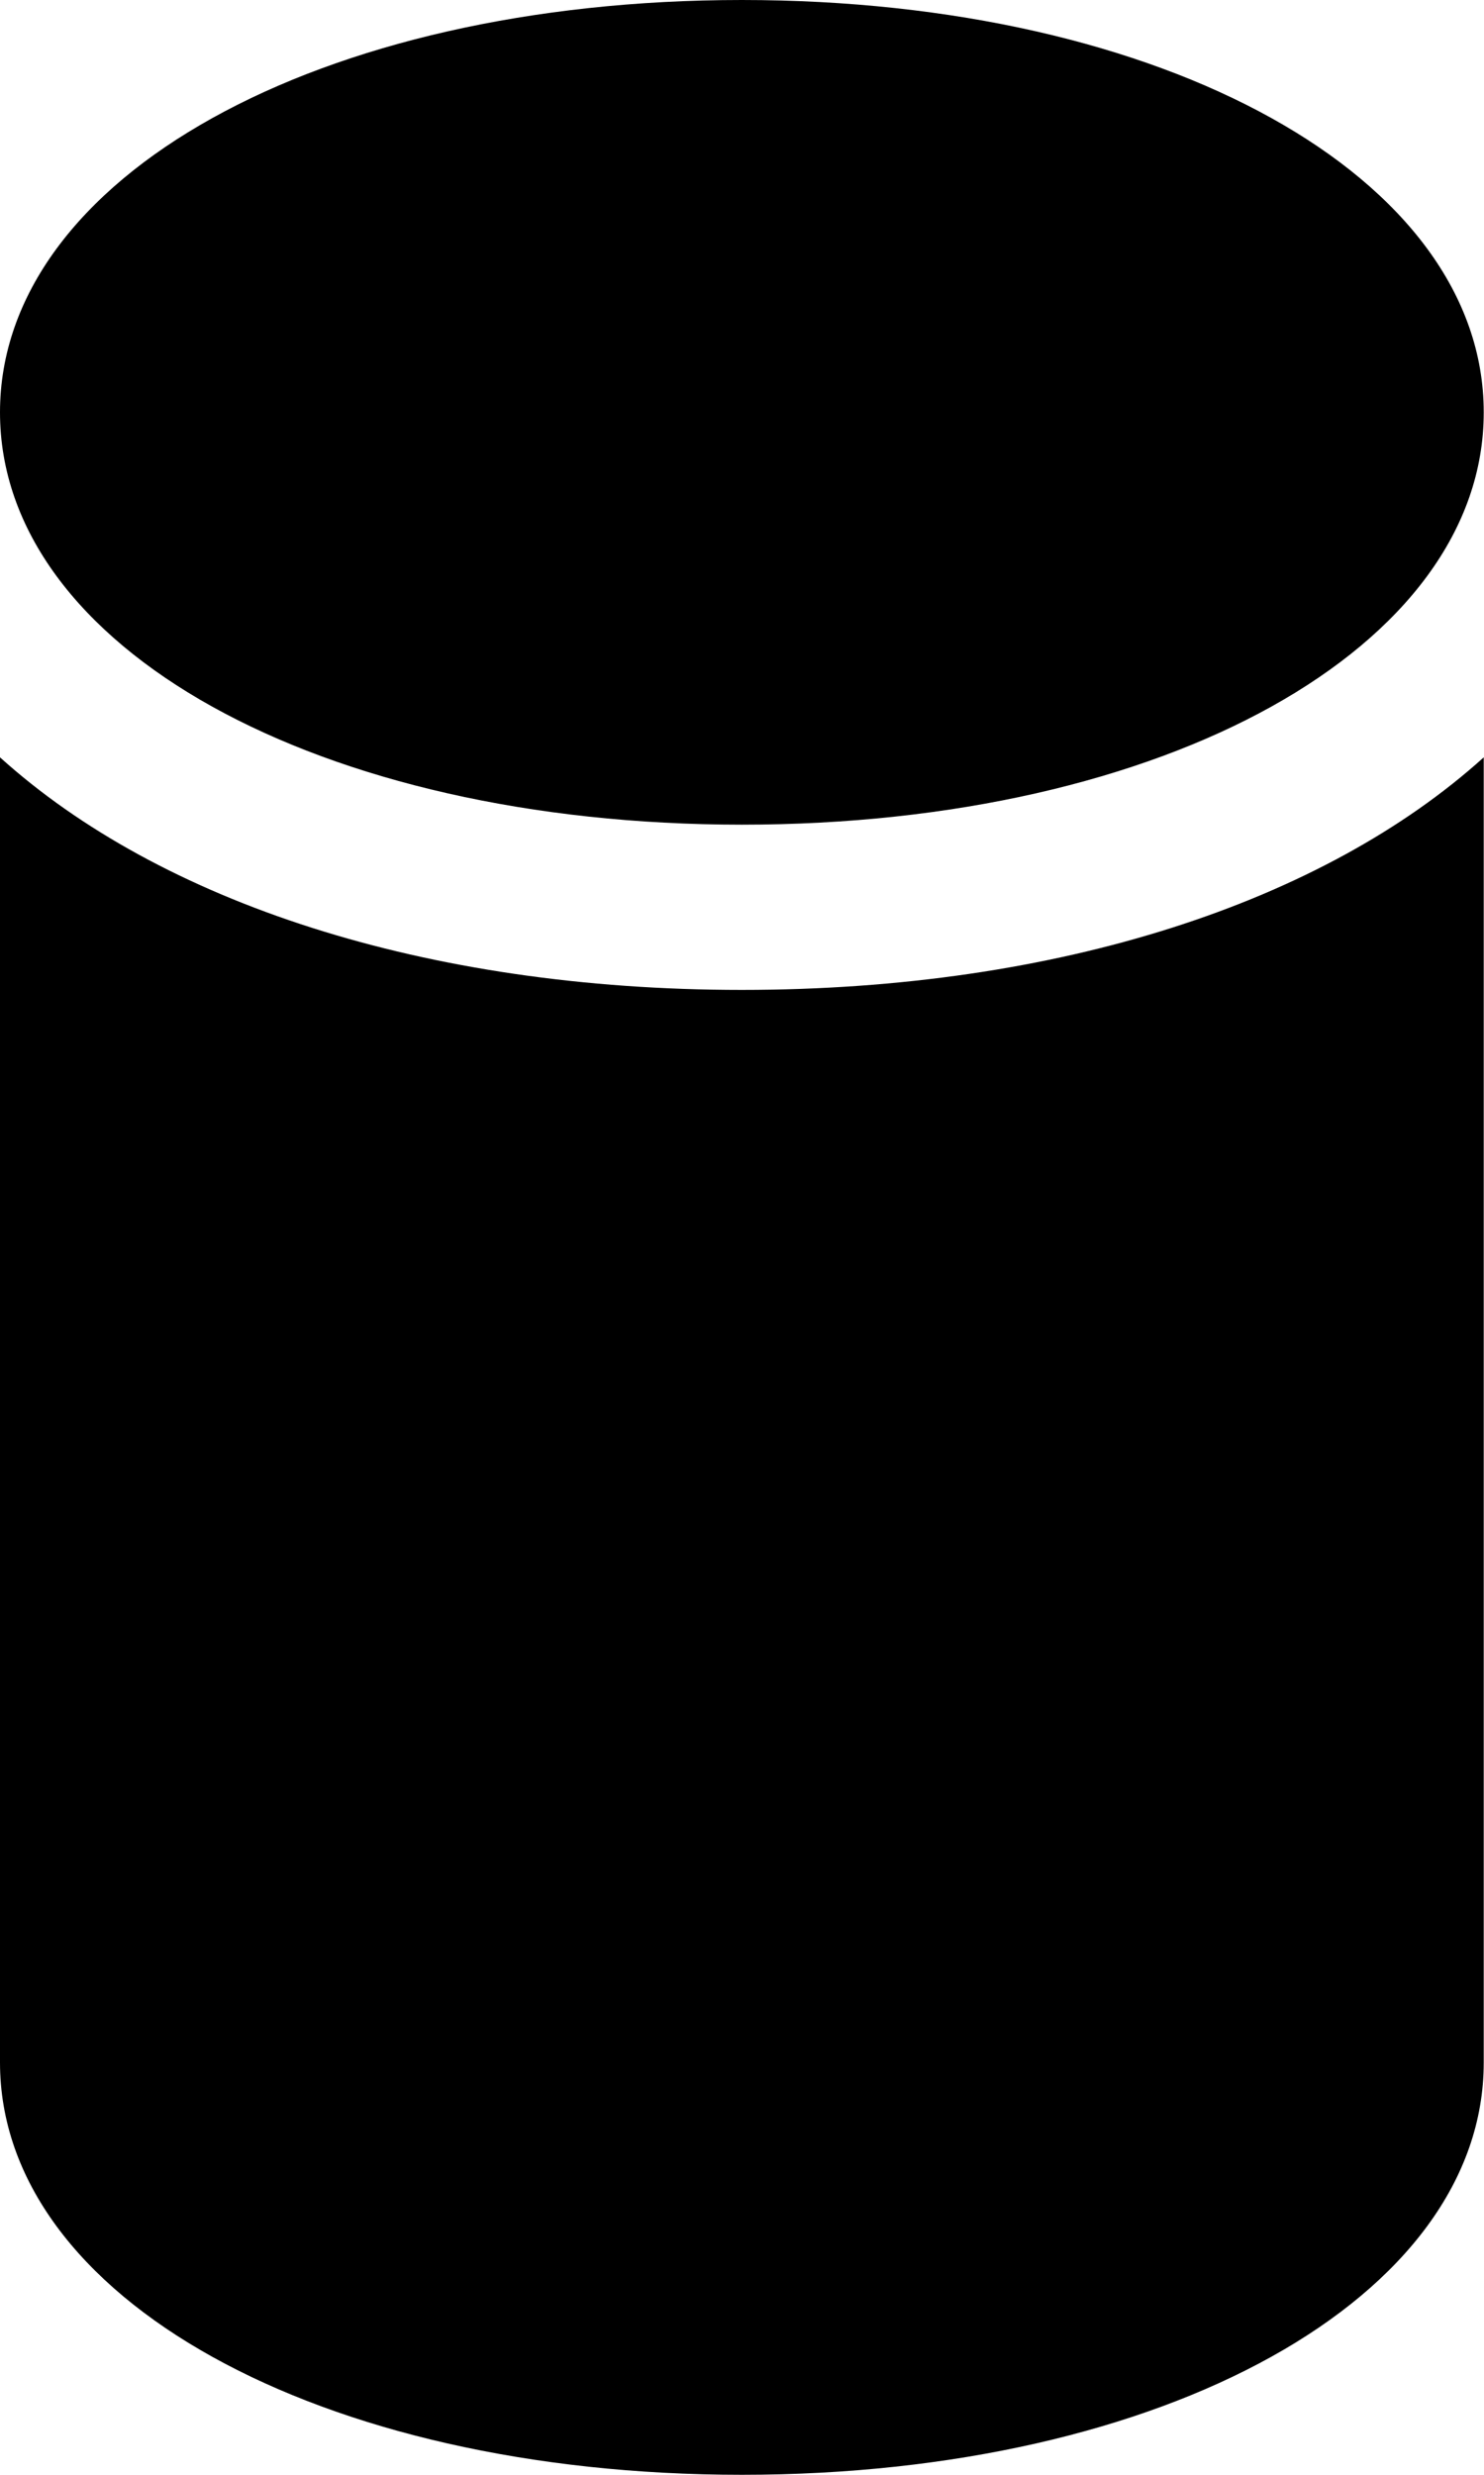 <?xml version="1.0" encoding="UTF-8"?>
<svg id="Layer_2" xmlns="http://www.w3.org/2000/svg" viewBox="0 0 56.25 93.75">
  <g id="Layer_1-2" data-name="Layer_1">
    <path d="M0,15.62C0,6.72,12.09,0,28.12,0s28.12,6.72,28.12,15.62-12.09,15.62-28.12,15.62S0,24.53,0,15.62ZM0,28.69v49.44c0,8.91,12.09,15.62,28.12,15.62s28.12-6.72,28.12-15.62V28.69c-6.06,5.47-16.09,8.81-28.12,8.81S6.06,34.16,0,28.69Z"/>
  </g>
</svg>